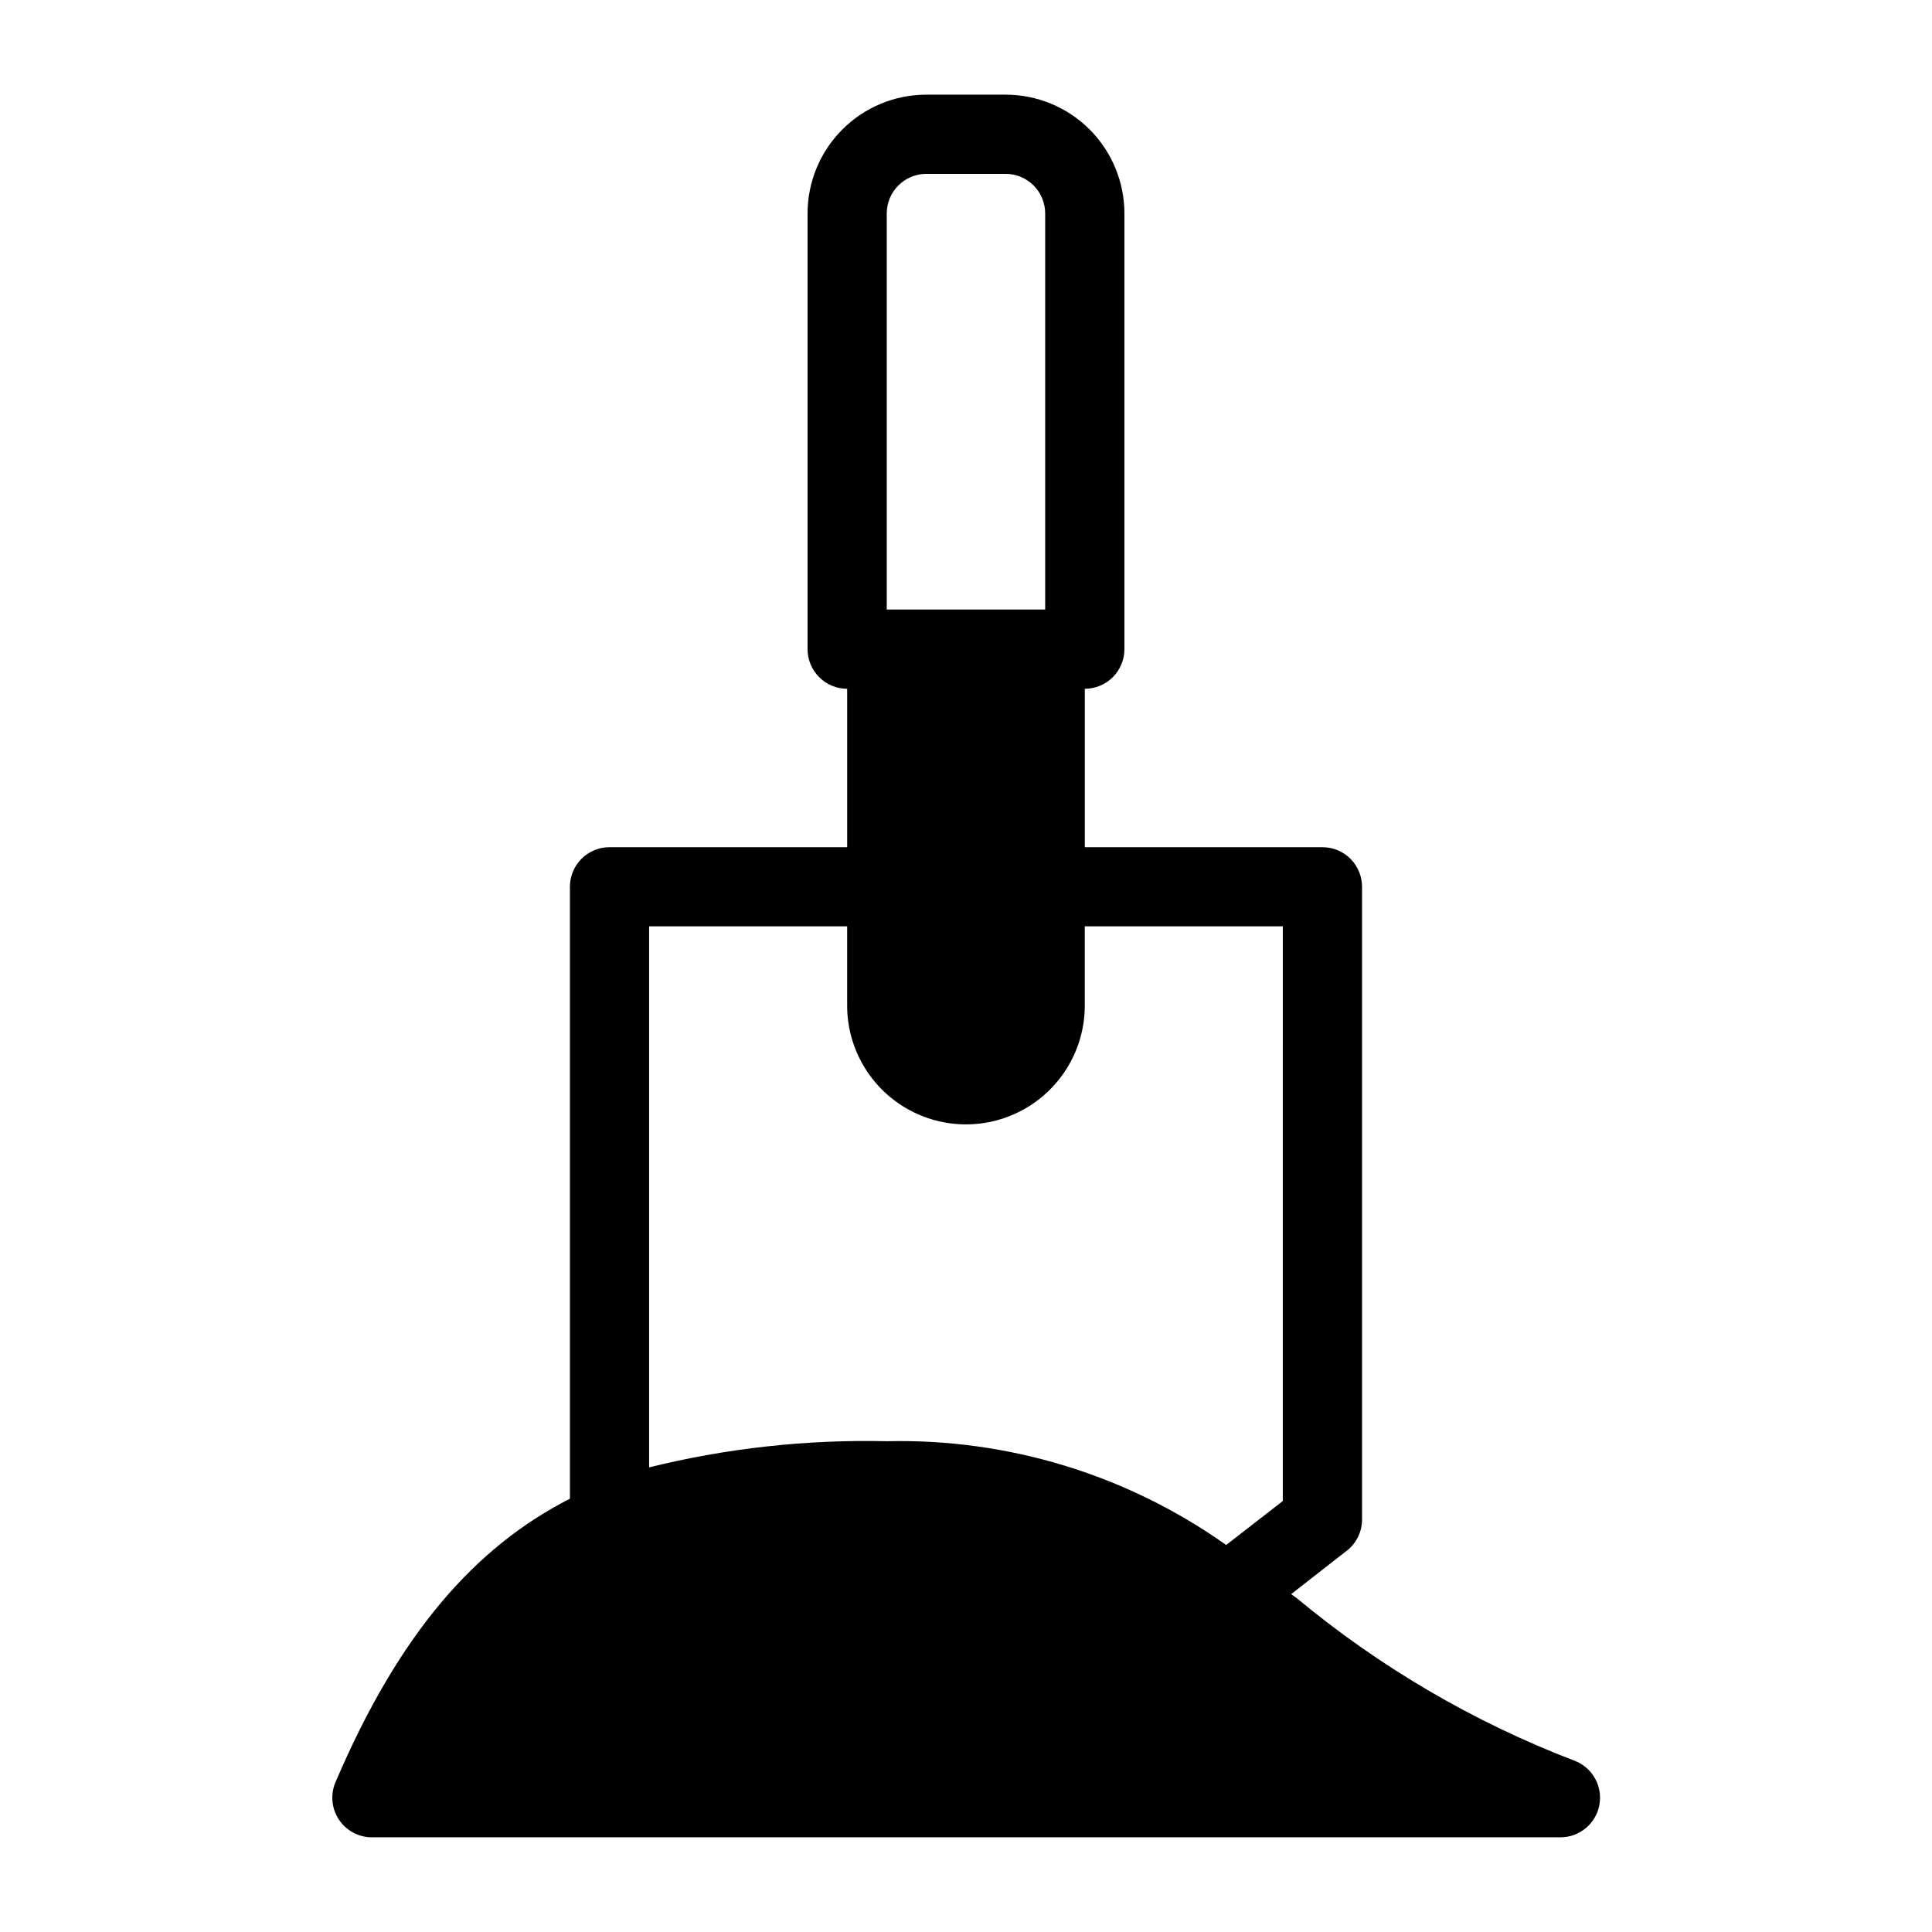<?xml version="1.0" encoding="UTF-8"?>
<!-- Uploaded to: SVG Repo, www.svgrepo.com, Generator: SVG Repo Mixer Tools -->
<svg fill="#000000" width="800px" height="800px" version="1.1" viewBox="144 144 512 512" xmlns="http://www.w3.org/2000/svg">
 <path d="m561.11 610.55c-26.676-10.238-51.496-24.777-73.473-43.035l-1.469-1.051 14.379-11.23c2.691-1.914 4.324-4.988 4.406-8.293v-167.93c0-2.785-1.105-5.453-3.074-7.422-1.965-1.969-4.637-3.074-7.422-3.074h-62.973v-41.984c2.781 0 5.453-1.105 7.422-3.074 1.965-1.969 3.074-4.641 3.074-7.422v-115.46c0-8.352-3.32-16.359-9.223-22.266-5.906-5.906-13.914-9.223-22.266-9.223h-20.992c-8.352 0-16.363 3.316-22.266 9.223-5.906 5.906-9.223 13.914-9.223 22.266v115.46c0 2.781 1.105 5.453 3.074 7.422s4.637 3.074 7.422 3.074v41.984h-62.977c-5.797 0-10.496 4.699-10.496 10.496v162.16c-25.086 12.805-45.238 35.582-62.137 75.152v-0.004c-1.371 3.242-1.031 6.953 0.91 9.887 1.945 2.934 5.227 4.703 8.746 4.703h314.88c5.113 0.047 9.516-3.598 10.426-8.633 0.906-5.031-1.945-9.984-6.75-11.727zm-182.11-409.98c0-5.797 4.699-10.496 10.496-10.496h20.992c2.781 0 5.453 1.105 7.422 3.074 1.965 1.969 3.074 4.637 3.074 7.422v104.96h-41.984zm-62.977 332.3v-143.38h52.48v20.992c0 11.25 6 21.645 15.742 27.27 9.742 5.625 21.746 5.625 31.488 0 9.742-5.625 15.746-16.02 15.746-27.27v-20.992h52.48l-0.004 152.3-15.008 11.652v-0.004c-26.242-18.605-57.789-28.25-89.949-27.5-21.207-0.488-42.387 1.84-62.977 6.93z"/>
</svg>